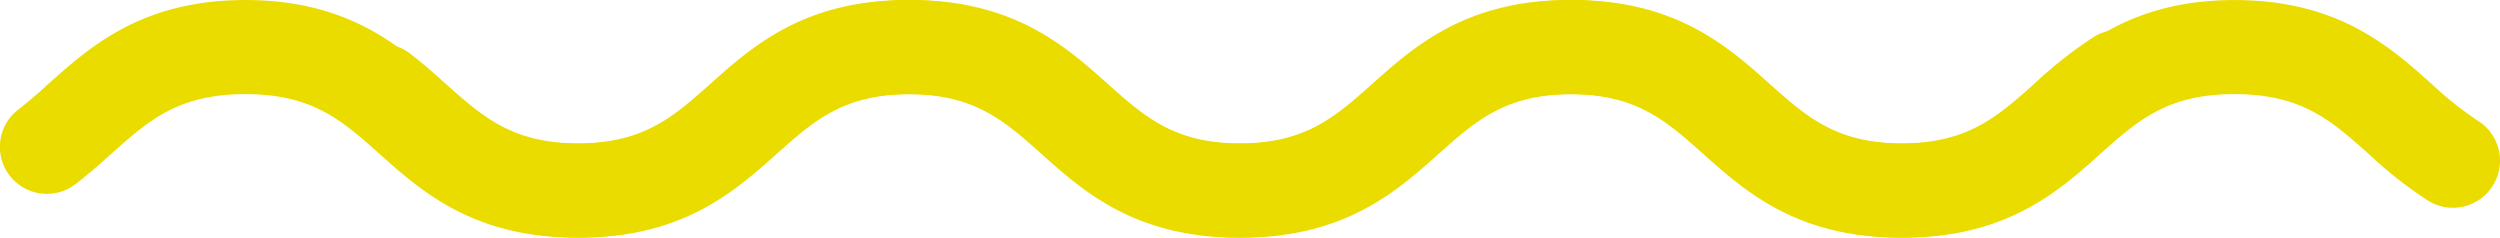 <svg xmlns="http://www.w3.org/2000/svg" width="106.214" height="10.095" viewBox="0 0 106.214 10.095">
  <g id="グループ_1184" data-name="グループ 1184" transform="translate(2 2)">
    <g id="グループ_1184-2" data-name="グループ 1184" transform="translate(0 0)">
      <g id="グループ_1184-3" data-name="グループ 1184">
        <path id="パス_2266" data-name="パス 2266" d="M-62.593-5.289c-4.377,0-6.586-1.971-8.361-3.555-1.59-1.419-2.845-2.54-5.7-2.54s-4.108,1.121-5.7,2.54c-1.775,1.584-3.983,3.555-8.361,3.555S-97.3-7.261-99.071-8.845c-1.59-1.419-2.845-2.54-5.7-2.54s-4.108,1.121-5.7,2.54c-1.775,1.584-3.983,3.555-8.361,3.555s-6.586-1.971-8.361-3.555c-1.59-1.419-2.845-2.54-5.7-2.54s-4.108,1.121-5.7,2.54c-.475.424-.967.863-1.517,1.285a2,2,0,0,1-2.8-.368,2,2,0,0,1,.368-2.8c.433-.333.849-.7,1.29-1.1,1.775-1.584,3.983-3.555,8.361-3.555s6.586,1.971,8.361,3.555c1.59,1.419,2.845,2.54,5.7,2.54s4.108-1.121,5.7-2.54c1.775-1.584,3.983-3.555,8.361-3.555s6.586,1.971,8.361,3.555c1.59,1.419,2.845,2.54,5.7,2.54s4.108-1.121,5.7-2.54c1.775-1.584,3.983-3.555,8.361-3.555s6.586,1.971,8.361,3.555c1.59,1.419,2.845,2.54,5.7,2.54s4.108-1.121,5.7-2.54a18.083,18.083,0,0,1,2.52-1.984,2,2,0,0,1,2.755.641,2,2,0,0,1-.641,2.755,14.791,14.791,0,0,0-1.971,1.572C-56.007-7.261-58.216-5.289-62.593-5.289Z" transform="translate(141.317 13.384)" fill="#ebdc00"/>
      </g>
    </g>
    <g id="グループ_1185" data-name="グループ 1185" transform="translate(14.216 0)">
      <g id="グループ_1184-4" data-name="グループ 1184" transform="translate(0)">
        <path id="パス_2266-2" data-name="パス 2266" d="M-76.652-5.289c-4.377,0-6.586-1.971-8.361-3.555-1.59-1.419-2.845-2.54-5.7-2.54s-4.108,1.121-5.7,2.54c-1.775,1.584-3.983,3.555-8.361,3.555s-6.586-1.971-8.361-3.555c-1.59-1.419-2.845-2.54-5.7-2.54s-4.108,1.121-5.7,2.54c-1.775,1.584-3.983,3.555-8.361,3.555s-6.586-1.971-8.361-3.555c-.44-.393-.856-.764-1.29-1.1a2,2,0,0,1-.368-2.8,2,2,0,0,1,2.8-.368c.551.423,1.042.861,1.517,1.285,1.59,1.419,2.845,2.54,5.7,2.54s4.108-1.121,5.7-2.54c1.775-1.584,3.983-3.555,8.361-3.555s6.586,1.971,8.361,3.555c1.59,1.419,2.845,2.54,5.7,2.54s4.108-1.121,5.7-2.54c1.775-1.584,3.983-3.555,8.361-3.555s6.586,1.971,8.361,3.555c1.59,1.419,2.845,2.54,5.7,2.54s4.108-1.121,5.7-2.54c1.775-1.584,3.983-3.555,8.361-3.555s6.586,1.971,8.361,3.555a14.791,14.791,0,0,0,1.971,1.572A2,2,0,0,1-51.621-7.5a2,2,0,0,1-2.755.641A18.084,18.084,0,0,1-56.9-8.845c-1.59-1.419-2.845-2.54-5.7-2.54s-4.108,1.121-5.7,2.54C-70.066-7.261-72.274-5.289-76.652-5.289Z" transform="translate(141.317 13.384)" fill="#ebdc00"/>
      </g>
    </g>
  </g>
</svg>
